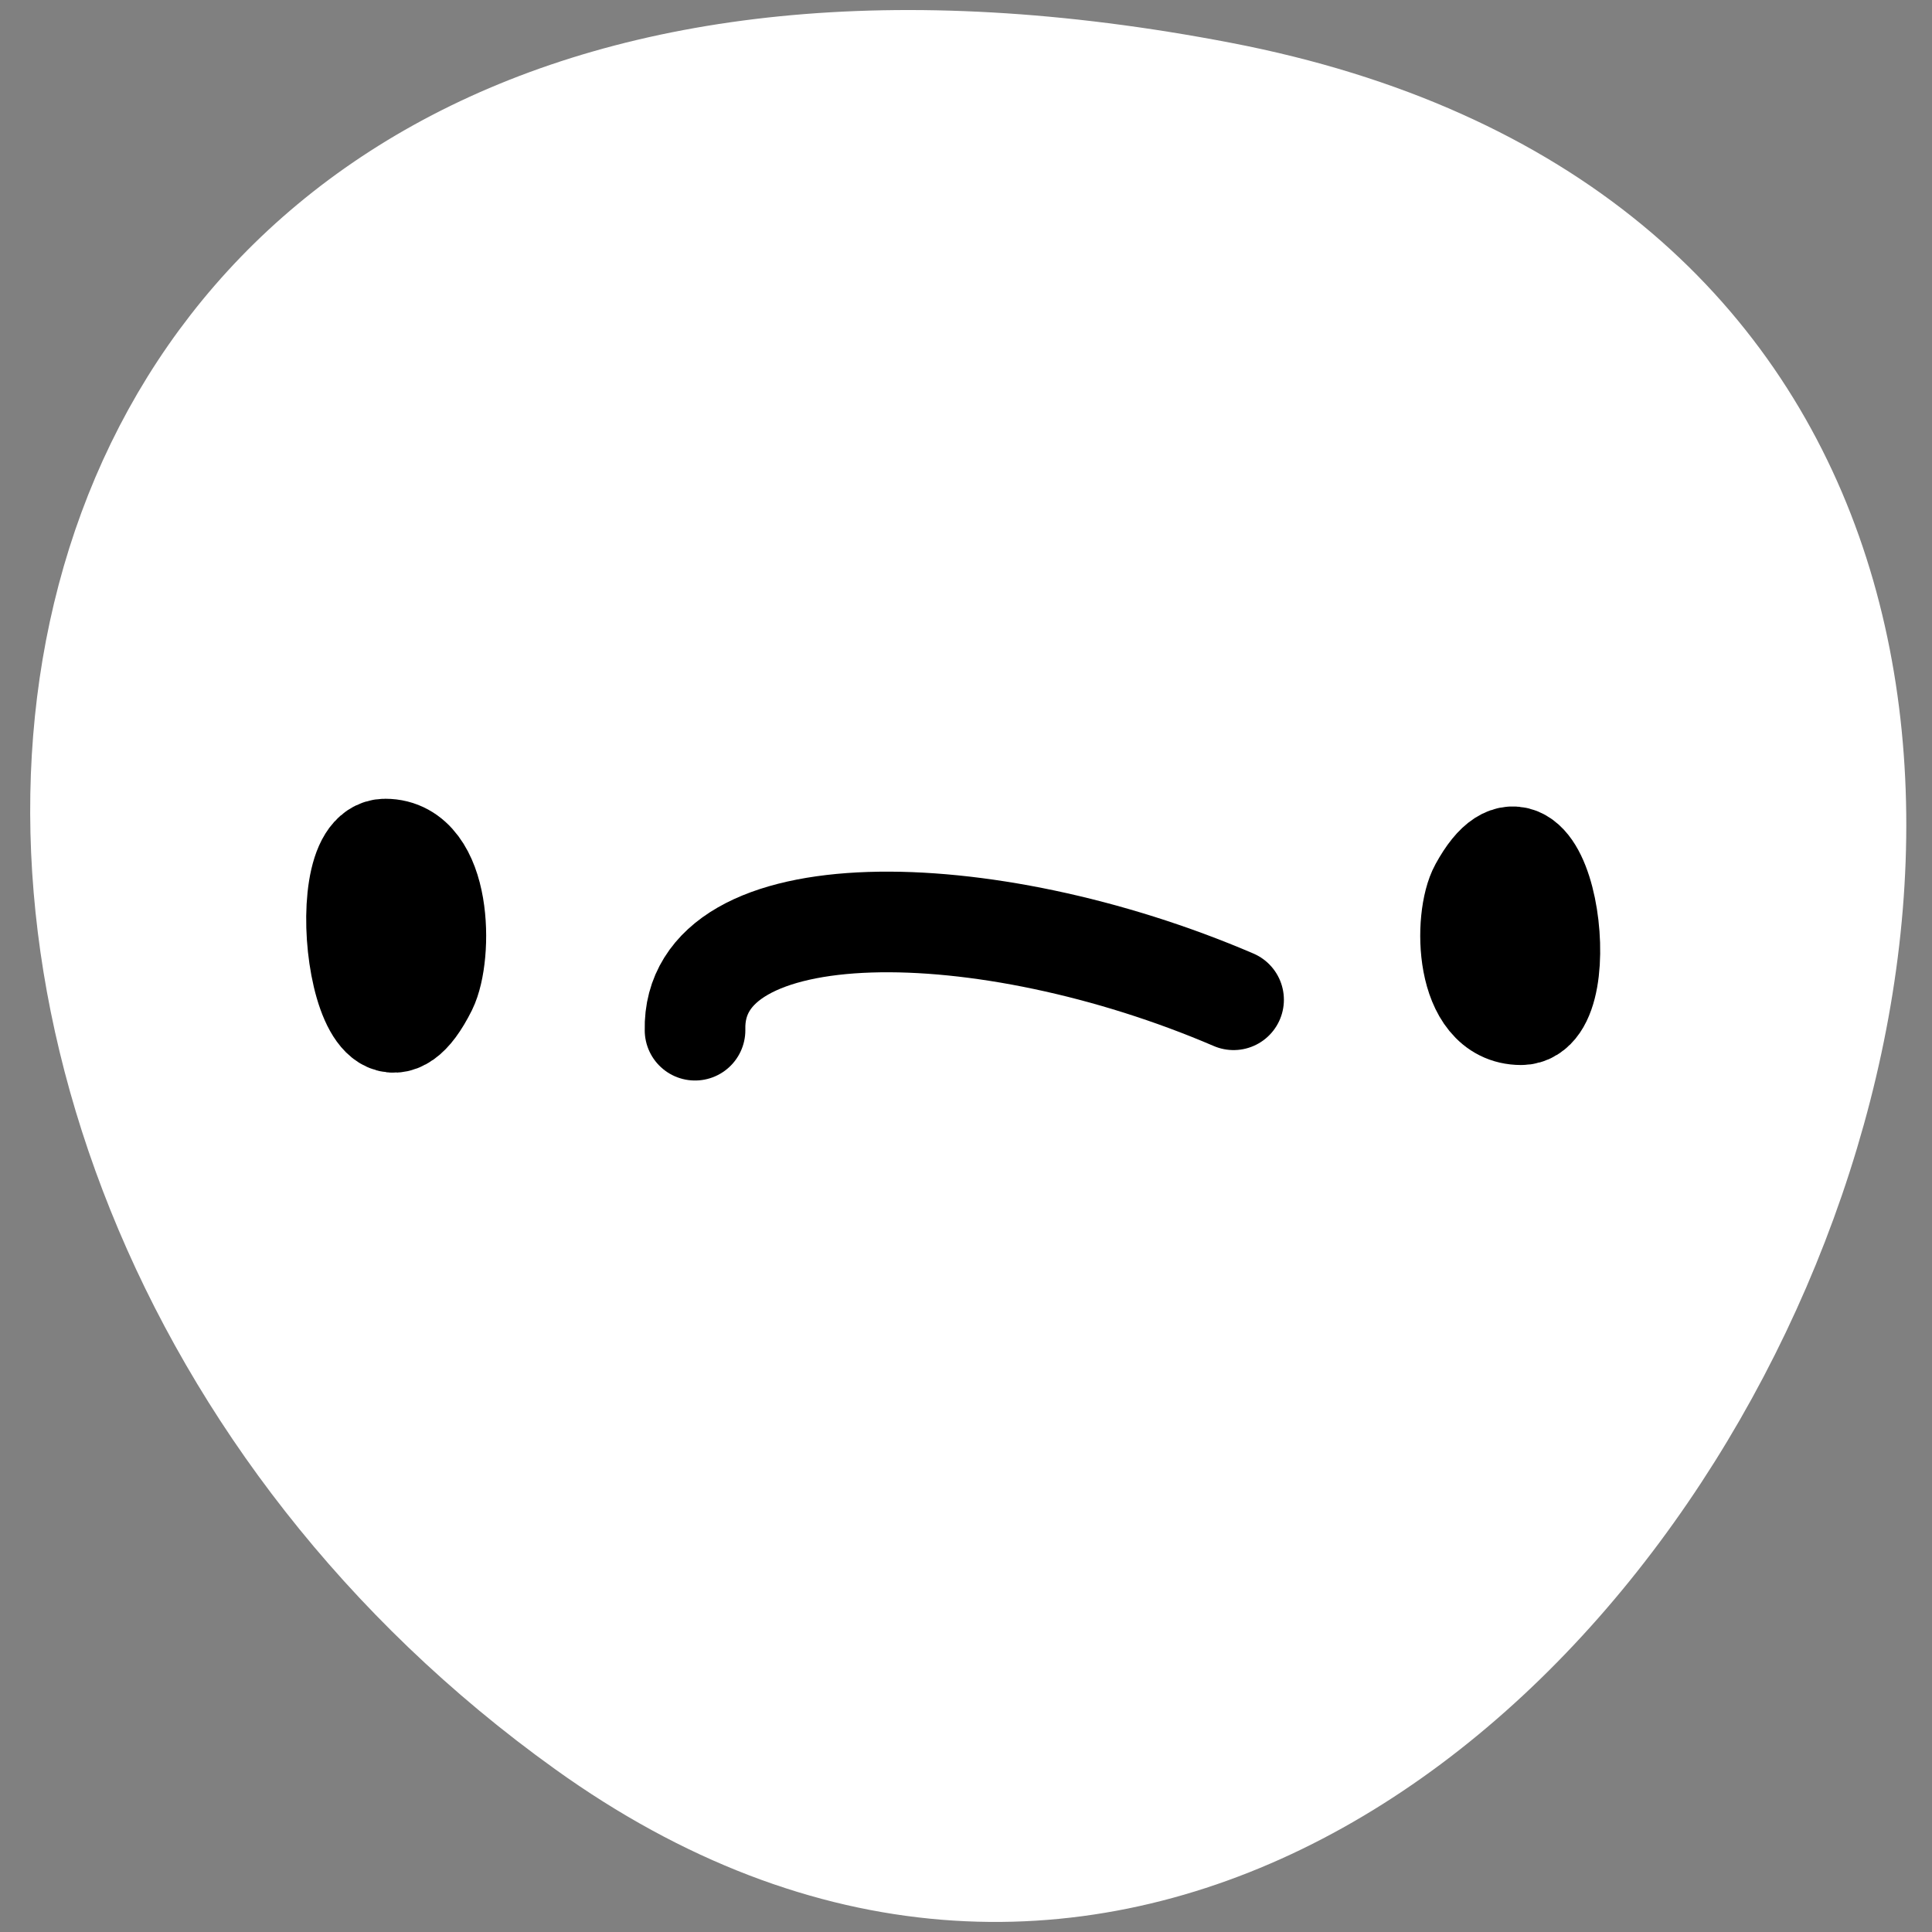 <?xml version="1.0" encoding="UTF-8"?> <svg xmlns="http://www.w3.org/2000/svg" width="48" height="48" viewBox="0 0 48 48" fill="none"><rect x="0" y="0" width="48" height="48" fill="#808080" stroke="none"/><path d="M14.521 42.94C-5.662 28.469 -2.181 -3.964 30.345 2.291C62.871 8.546 38.78 60.355 14.521 42.94Z" fill="white" stroke="white" style="fill:white;fill-opacity:1;stroke:white;stroke-opacity:1;" stroke-width="2.5" stroke-linecap="round" stroke-linejoin="round"></path><path d="M36.763 22.066C36.359 22.799 36.376 25.21 37.791 25.21C39.207 25.21 38.341 19.187 36.763 22.066Z" fill="#0496F6" stroke="#0496F6" style="fill:#0496F6;fill:color(display-p3 0.016 0.588 0.965);fill-opacity:1;stroke:#0496F6;stroke:color(display-p3 0.016 0.588 0.965);stroke-opacity:1;" stroke-width="2.5" stroke-linecap="round" stroke-linejoin="round"></path><path d="M10.604 24.546C11.004 23.738 10.987 21.095 9.571 21.095C8.156 21.095 9.026 27.704 10.604 24.546Z" fill="#0496F6" stroke="#0496F6" style="fill:#0496F6;fill:color(display-p3 0.016 0.588 0.965);fill-opacity:1;stroke:#0496F6;stroke:color(display-p3 0.016 0.588 0.965);stroke-opacity:1;" stroke-width="2.5" stroke-linecap="round" stroke-linejoin="round"></path><path d="M17.268 25.595C17.185 22.101 24.472 22.188 30.648 24.839" stroke="#0496F6" style="stroke:#0496F6;stroke:color(display-p3 0.016 0.588 0.965);stroke-opacity:1;" stroke-width="2.5" stroke-linecap="round" stroke-linejoin="round"></path></svg> 
